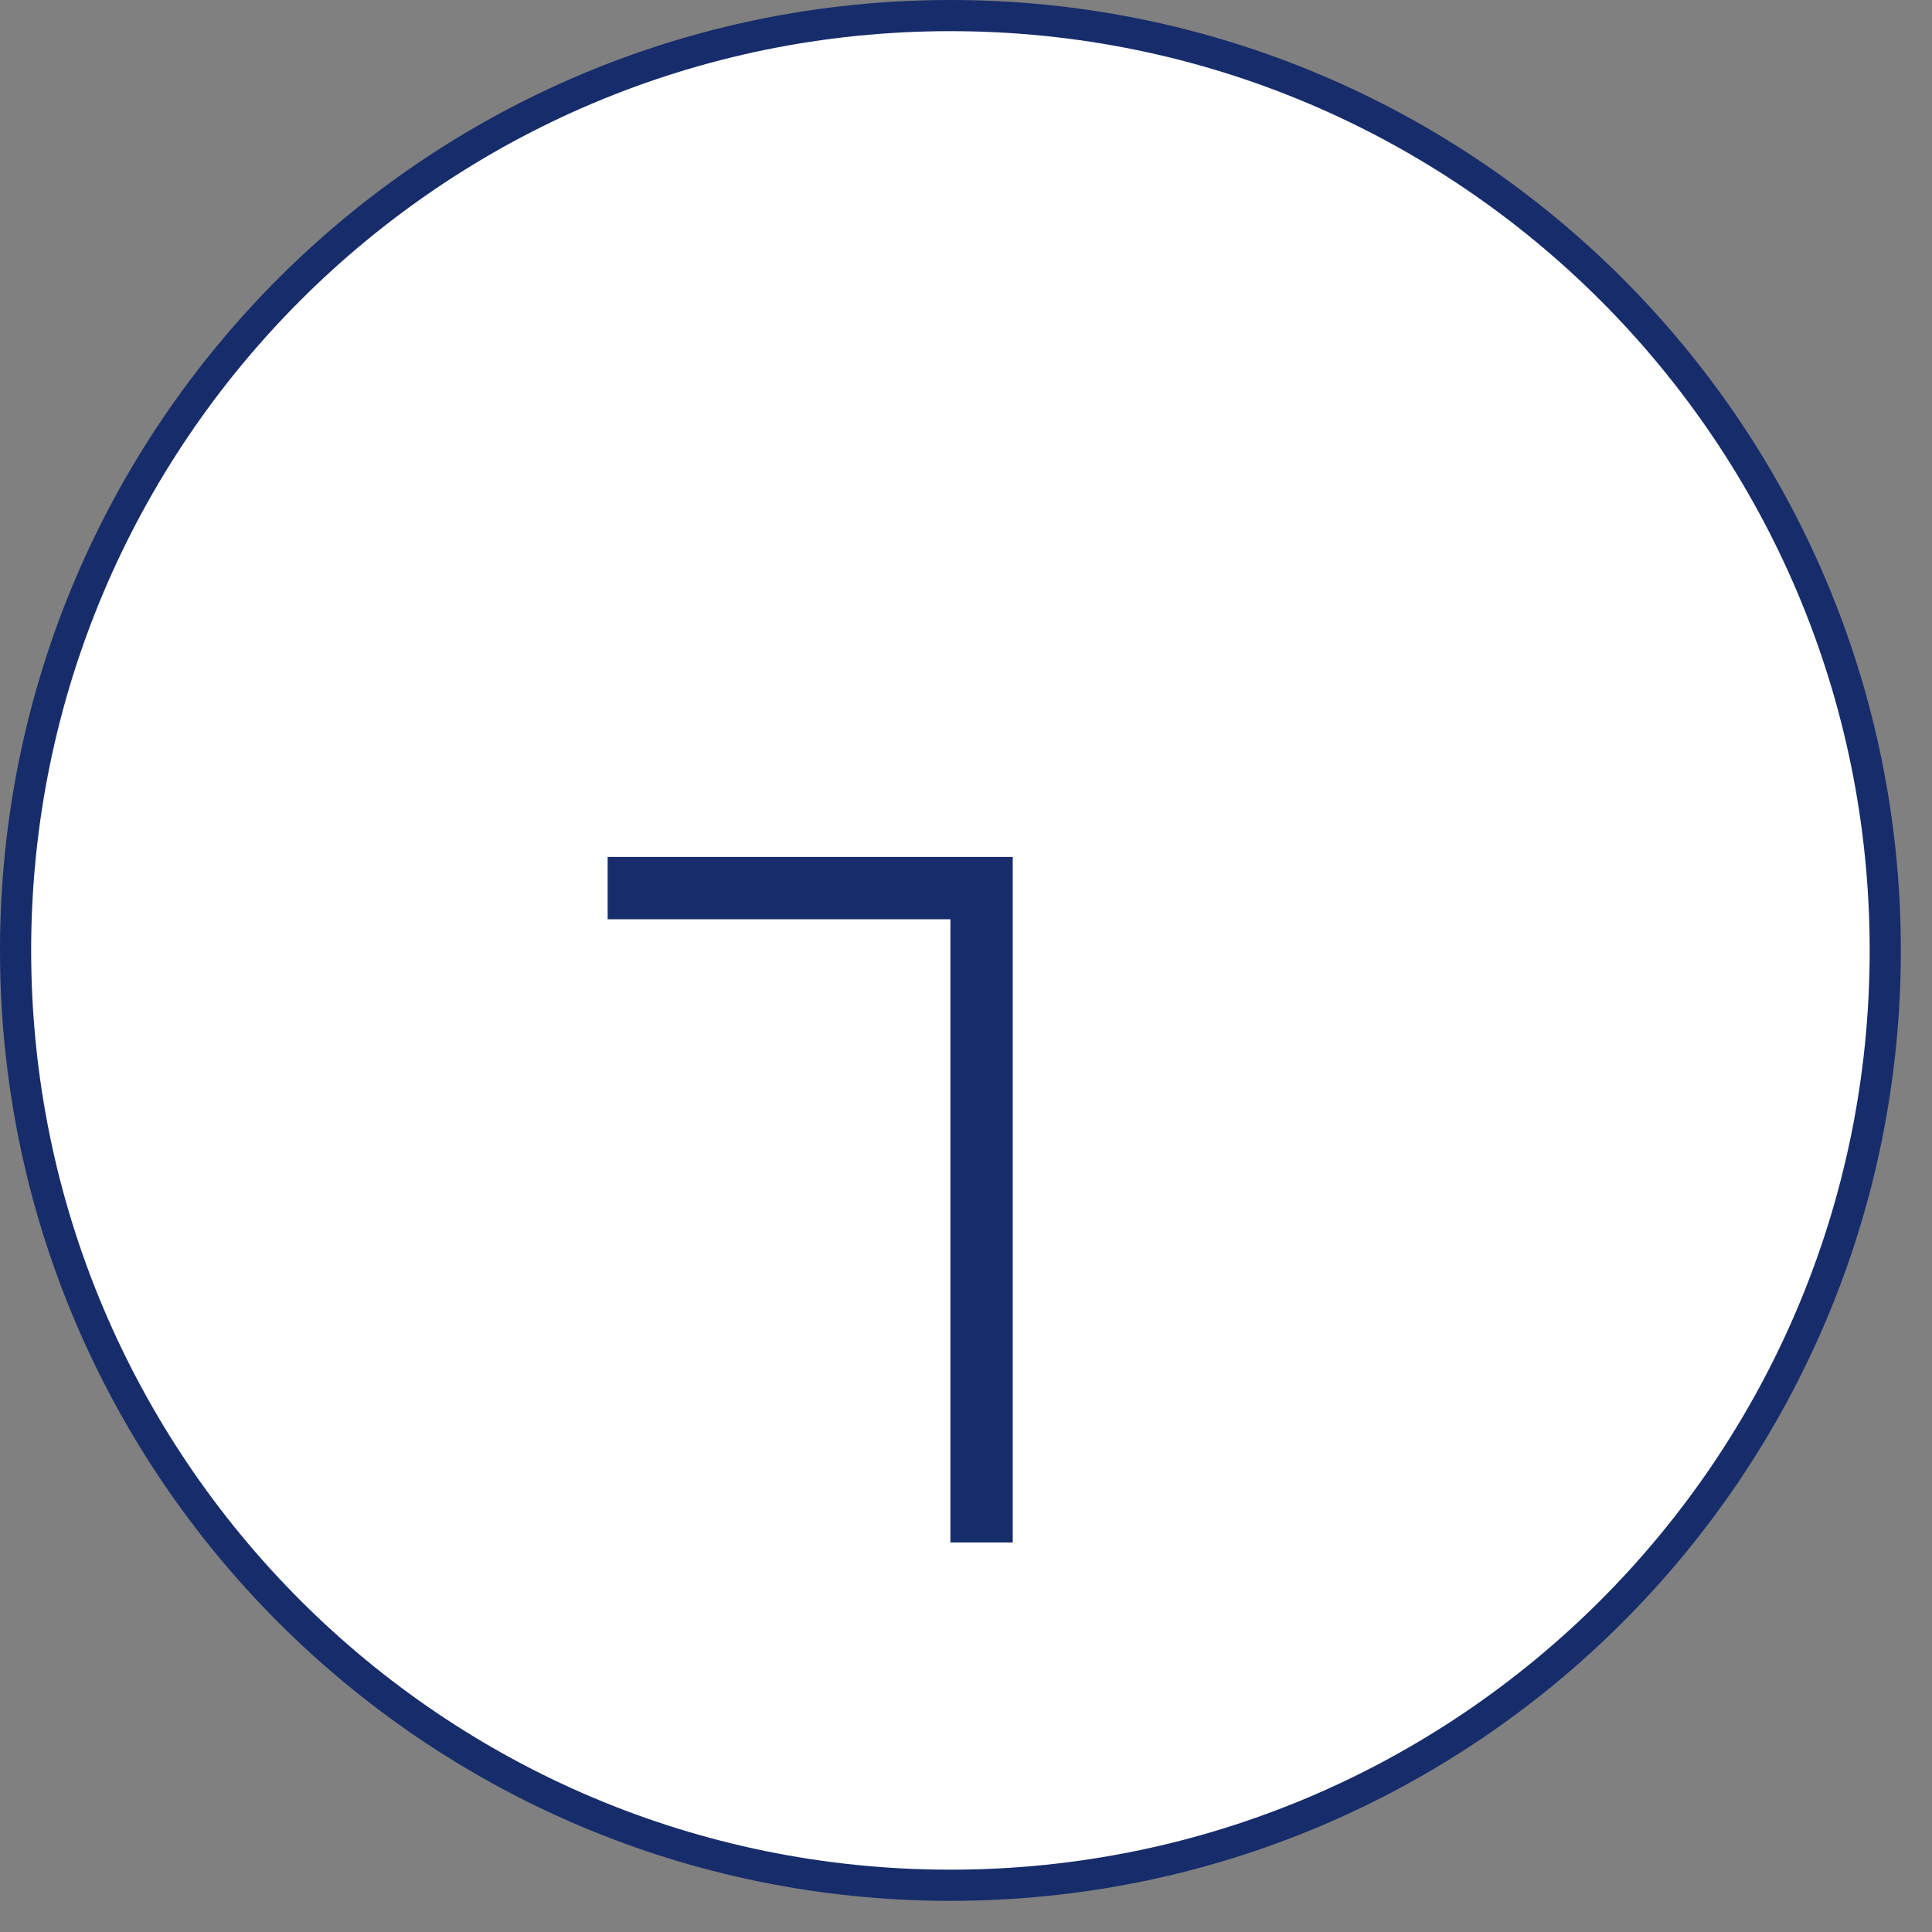 <svg 
 xmlns="http://www.w3.org/2000/svg"
 xmlns:xlink="http://www.w3.org/1999/xlink"
 width="62px" height="62px">
<rect width="100%" height="100%" fill="#808080" stroke="none"/>
<path fill-rule="evenodd"  stroke="rgb(23, 44, 107)" stroke-width="1px" stroke-linecap="butt" stroke-linejoin="miter" fill="rgb(255, 255, 255)"
 d="M30.500,0.500 C47.069,0.500 60.500,13.931 60.500,30.500 C60.500,47.068 47.069,60.500 30.500,60.500 C13.932,60.500 0.500,47.068 0.500,30.500 C0.500,13.931 13.932,0.500 30.500,0.500 Z"/>
<path fill-rule="evenodd"  stroke="rgb(23, 44, 107)" stroke-width="2px" stroke-linecap="butt" stroke-linejoin="miter" fill="none"
 d="M19.500,28.500 L31.500,28.500 L31.500,49.500 "/>
</svg>